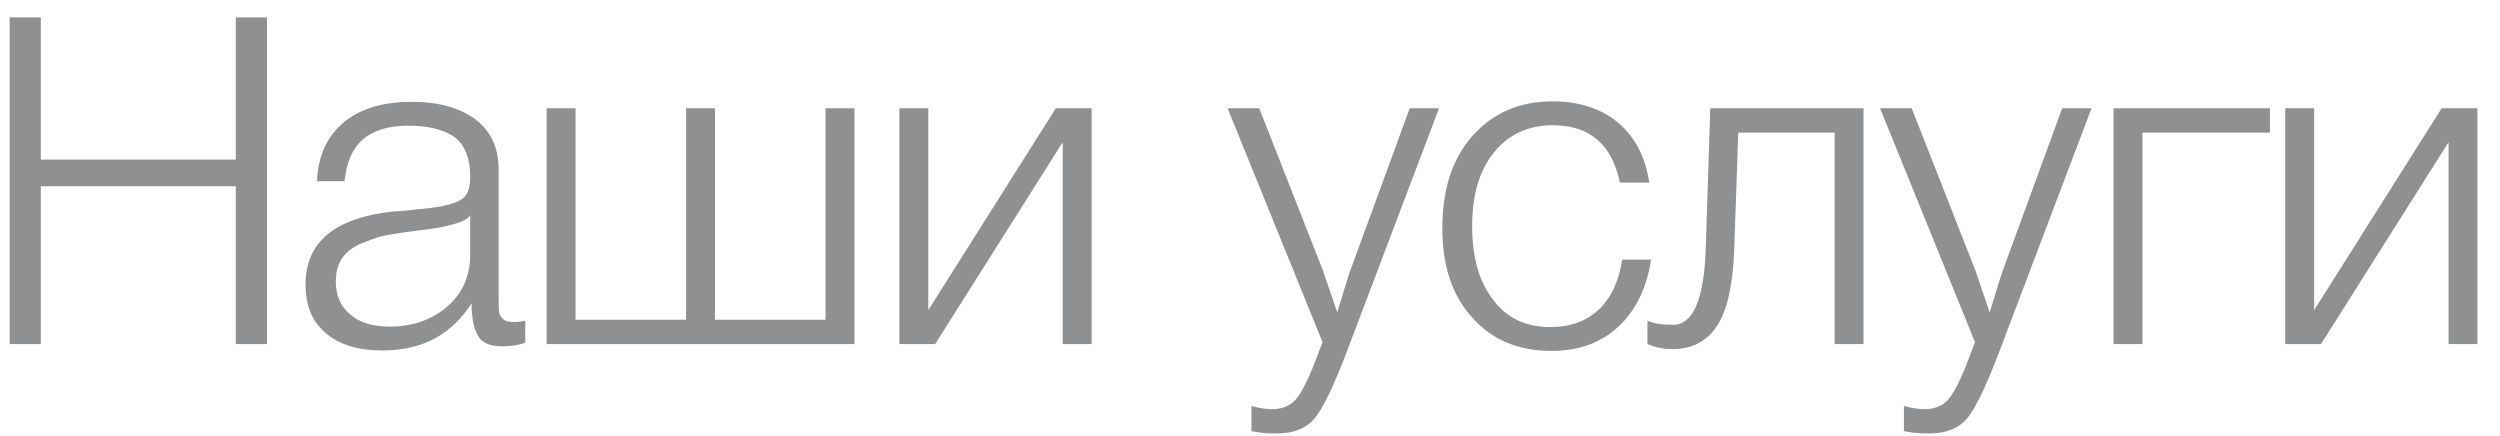 <?xml version="1.0" encoding="UTF-8"?> <svg xmlns="http://www.w3.org/2000/svg" width="109" height="19" viewBox="0 0 109 19" fill="none"><path opacity="0.5" d="M11.64 0.76V15H10.28V8.12H1.78V15H0.42V0.76H1.78V6.96H10.28V0.76H11.64ZM22.902 13.98V14.94C22.582 15.06 22.262 15.1 21.902 15.1C21.342 15.1 20.982 14.94 20.822 14.6C20.642 14.28 20.562 13.82 20.562 13.22C19.682 14.6 18.402 15.28 16.682 15.28C15.622 15.28 14.802 15.04 14.202 14.52C13.602 14.02 13.322 13.32 13.322 12.4C13.322 10.56 14.582 9.5 17.142 9.22C17.262 9.22 17.462 9.2 17.702 9.18C17.942 9.16 18.102 9.14 18.222 9.12C18.342 9.12 18.482 9.1 18.662 9.08C18.842 9.06 18.982 9.04 19.062 9.02C19.142 9.02 19.262 9 19.382 8.96C19.502 8.94 19.602 8.92 19.682 8.88C19.762 8.86 19.842 8.84 19.922 8.8C20.002 8.76 20.062 8.72 20.142 8.68C20.382 8.52 20.502 8.2 20.502 7.7C20.502 6.9 20.262 6.32 19.822 5.98C19.362 5.66 18.702 5.48 17.822 5.48C16.942 5.48 16.282 5.68 15.822 6.08C15.362 6.48 15.102 7.08 15.022 7.9H13.822C13.862 6.8 14.262 5.94 14.982 5.34C15.702 4.74 16.682 4.44 17.962 4.44C19.122 4.44 20.042 4.7 20.722 5.2C21.402 5.72 21.742 6.44 21.742 7.4V13C21.742 13.28 21.742 13.46 21.762 13.58C21.762 13.7 21.822 13.8 21.922 13.9C22.022 14 22.182 14.04 22.422 14.04C22.582 14.04 22.742 14.02 22.902 13.98ZM20.502 9.4C20.382 9.54 20.182 9.66 19.902 9.74C19.622 9.82 19.382 9.88 19.162 9.92C18.922 9.96 18.542 10.02 18.002 10.08C17.862 10.1 17.762 10.12 17.702 10.12C17.262 10.18 16.922 10.24 16.642 10.3C16.362 10.38 16.062 10.48 15.702 10.64C15.342 10.8 15.082 11 14.902 11.28C14.722 11.56 14.642 11.88 14.642 12.28C14.642 12.88 14.842 13.36 15.282 13.72C15.702 14.08 16.282 14.24 17.002 14.24C17.962 14.24 18.802 13.96 19.482 13.38C20.162 12.8 20.502 12.04 20.502 11.08V9.4ZM23.833 15V4.72H25.093V13.94H29.913V4.72H31.173V13.94H35.993V4.72H37.253V15H23.833ZM47.594 15H46.334V6.2L40.774 15H39.214V4.72H40.474V13.52L46.034 4.72H47.594V15ZM62.743 4.72L58.703 15.38C58.183 16.74 57.743 17.68 57.383 18.16C57.003 18.66 56.423 18.9 55.663 18.9C55.323 18.9 54.963 18.88 54.563 18.8V17.7C54.923 17.8 55.223 17.84 55.463 17.84C55.963 17.84 56.343 17.66 56.603 17.28C56.863 16.92 57.163 16.26 57.503 15.34C57.503 15.3 57.523 15.26 57.543 15.24C57.543 15.22 57.563 15.18 57.583 15.14C57.583 15.1 57.603 15.08 57.623 15.04C57.623 15 57.643 14.96 57.663 14.92L53.523 4.72H54.903L57.683 11.8C57.783 12.08 57.983 12.7 58.303 13.62C58.643 12.5 58.843 11.84 58.923 11.66L61.463 4.72H62.743ZM71.986 11.32C71.806 12.52 71.346 13.5 70.586 14.22C69.826 14.94 68.846 15.3 67.646 15.3C66.206 15.3 65.046 14.82 64.186 13.84C63.306 12.88 62.886 11.58 62.886 9.96C62.886 8.28 63.306 6.94 64.186 5.94C65.066 4.94 66.226 4.42 67.686 4.42C68.866 4.42 69.826 4.74 70.566 5.36C71.306 6 71.746 6.86 71.906 7.96H70.626C70.286 6.3 69.306 5.46 67.706 5.46C66.626 5.46 65.766 5.86 65.126 6.66C64.486 7.46 64.186 8.52 64.186 9.86C64.186 11.22 64.486 12.28 65.106 13.08C65.706 13.88 66.546 14.26 67.586 14.26C68.446 14.26 69.146 14.02 69.706 13.5C70.246 12.98 70.586 12.26 70.726 11.32H71.986ZM81.249 15H79.989V5.78H75.789L75.609 10.94C75.549 12.44 75.309 13.52 74.869 14.2C74.429 14.88 73.769 15.22 72.929 15.22C72.549 15.22 72.189 15.16 71.829 15V13.98C72.069 14.1 72.429 14.16 72.949 14.16C73.809 14.16 74.289 13.08 74.369 10.88L74.569 4.72H81.249V15ZM91.191 4.72L87.151 15.38C86.631 16.74 86.191 17.68 85.831 18.16C85.451 18.66 84.871 18.9 84.111 18.9C83.771 18.9 83.411 18.88 83.011 18.8V17.7C83.371 17.8 83.671 17.84 83.911 17.84C84.411 17.84 84.791 17.66 85.051 17.28C85.311 16.92 85.611 16.26 85.951 15.34C85.951 15.3 85.971 15.26 85.991 15.24C85.991 15.22 86.011 15.18 86.031 15.14C86.031 15.1 86.051 15.08 86.071 15.04C86.071 15 86.091 14.96 86.111 14.92L81.971 4.72H83.351L86.131 11.8C86.231 12.08 86.431 12.7 86.751 13.62C87.091 12.5 87.291 11.84 87.371 11.66L89.911 4.72H91.191ZM98.969 5.78H93.409V15H92.149V4.72H98.969V5.78ZM108.017 15H106.757V6.2L101.197 15H99.637V4.72H100.897V13.52L106.457 4.72H108.017V15Z" fill="#202224"></path></svg> 